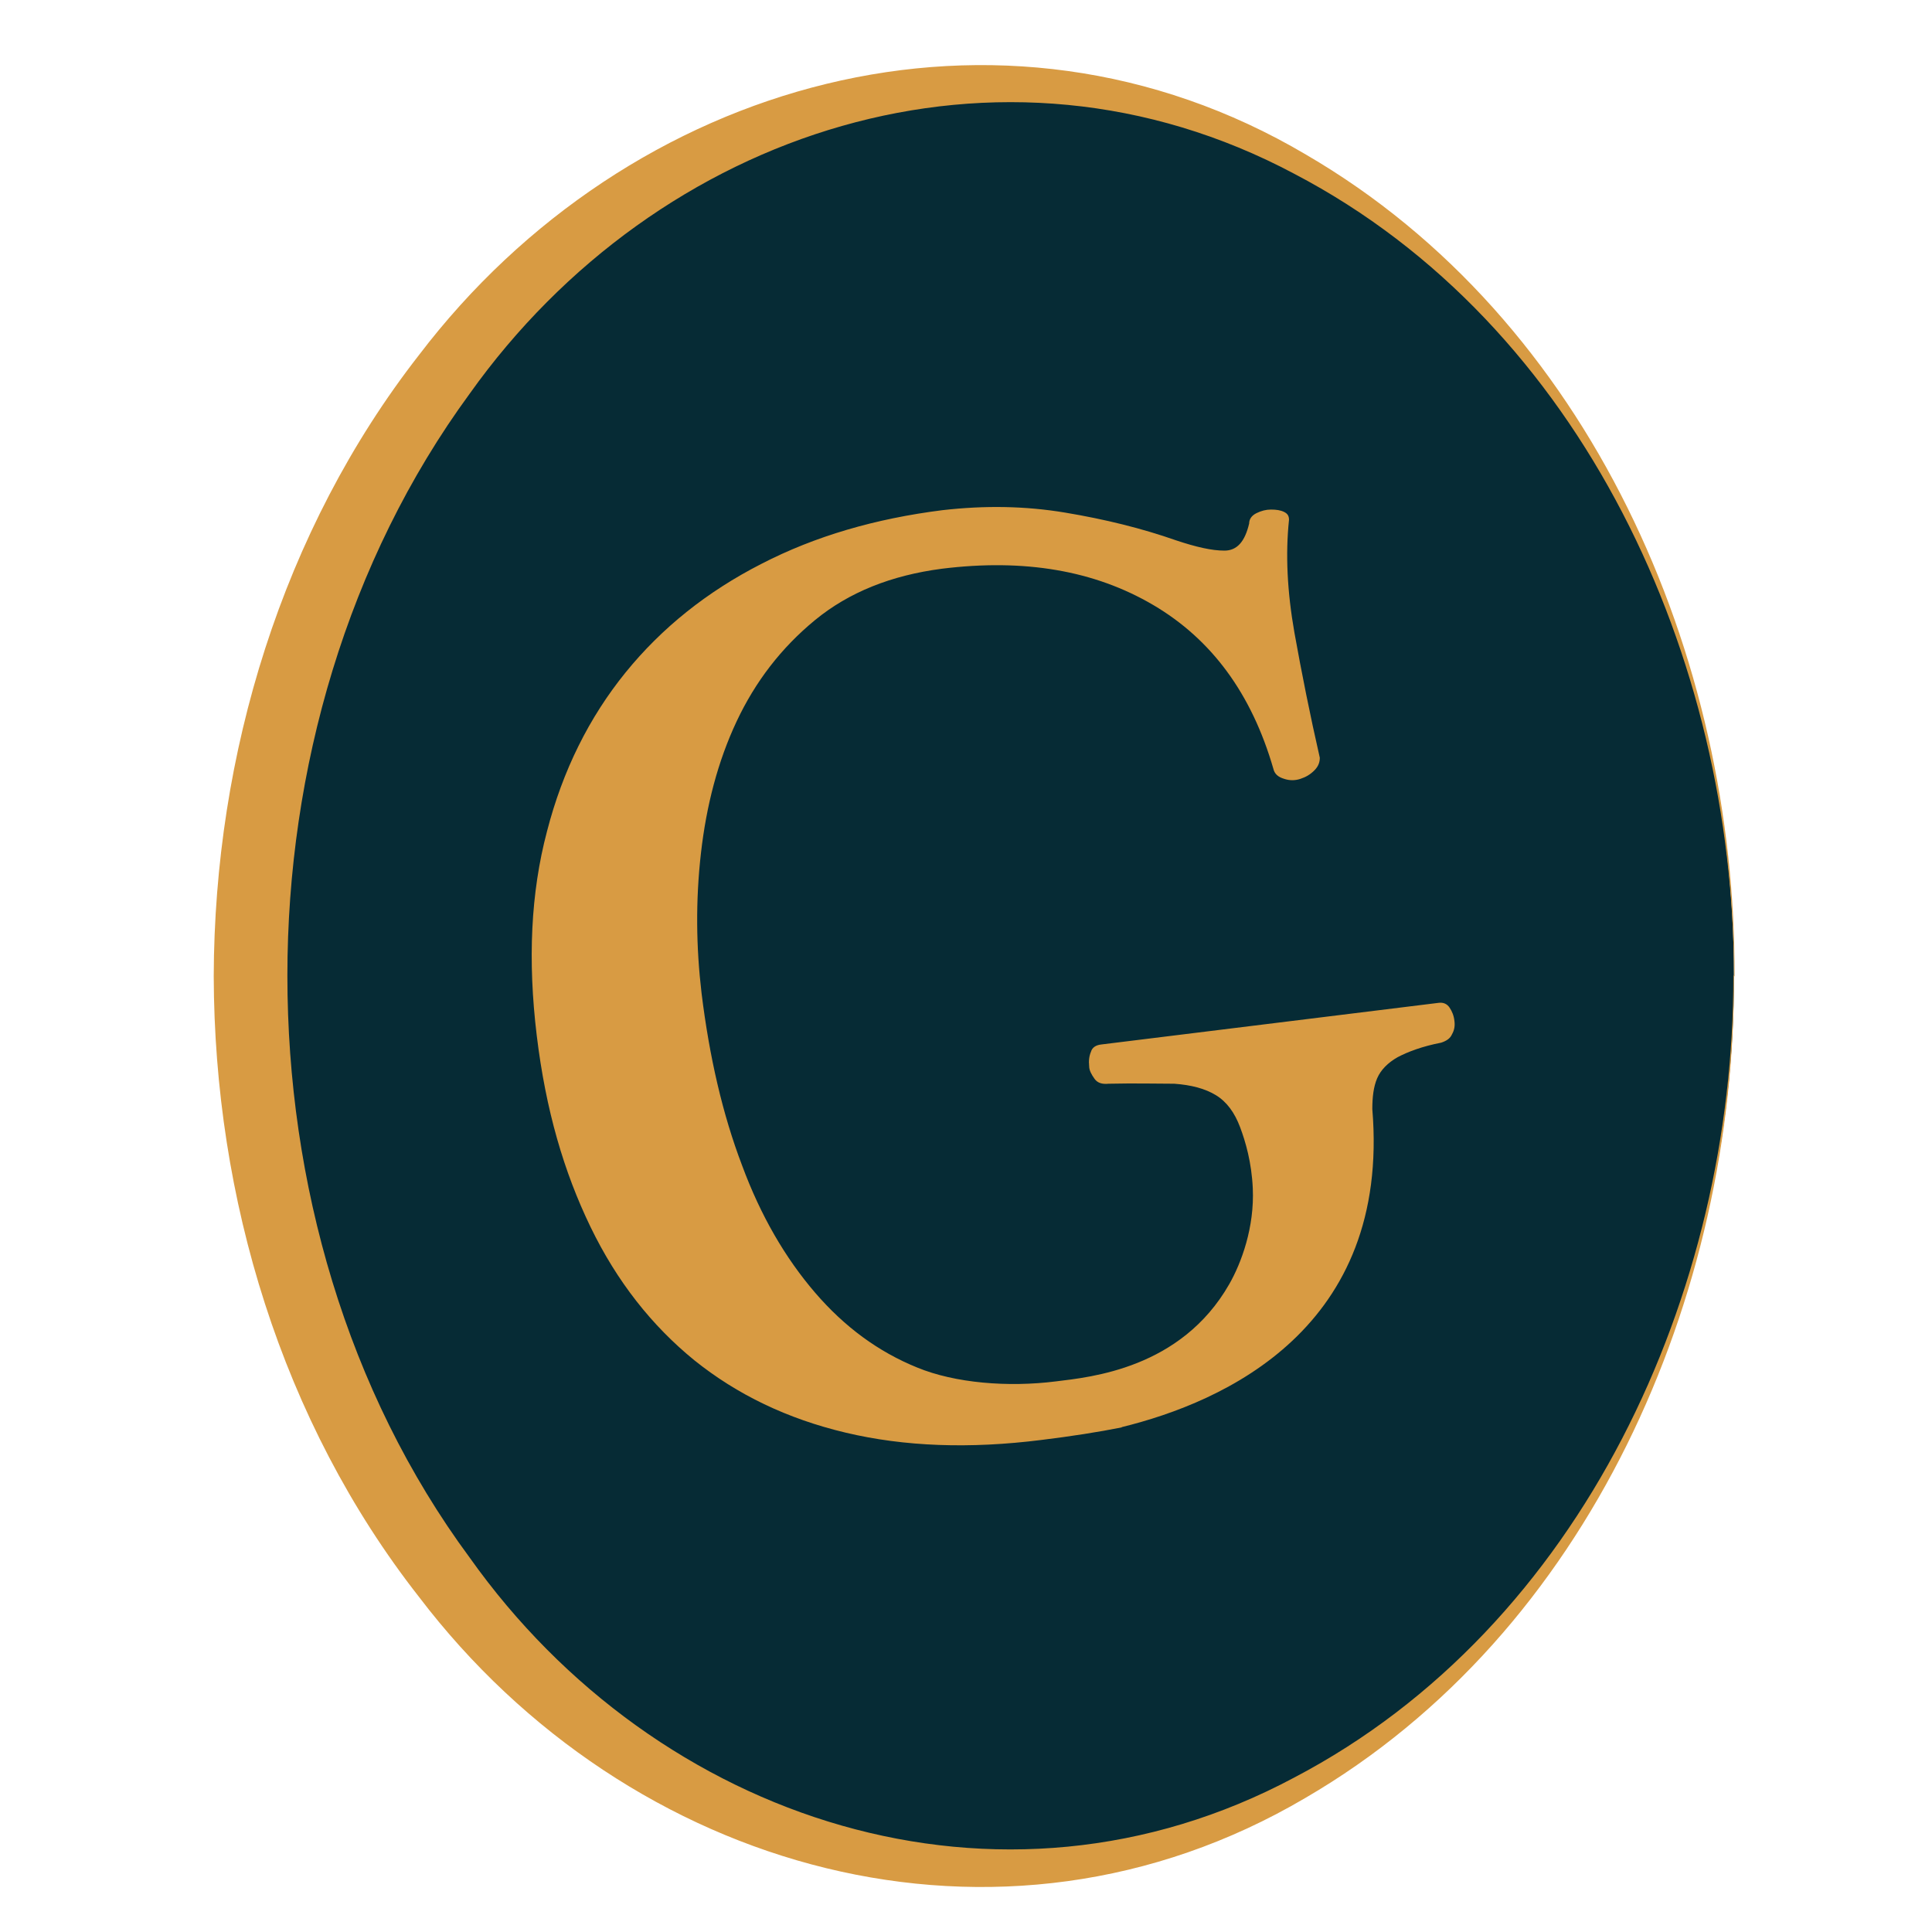 <svg viewBox="0 0 32 32" version="1.1" xmlns="http://www.w3.org/2000/svg" id="Calque_1">
  
  <defs>
    <style>
      .st0 {
        fill: #062b35;
      }

      .st1 {
        fill: #d89b43;
      }
    </style>
  </defs>
  <ellipse ry="14.78" rx="12.28" cy="16.17" cx="16.44" class="st0"></ellipse>
  <path d="M28.72,16.17c.02,5.3-2.39,10.87-7.1,13.61-5.06,2.98-11.21,1.23-14.68-3.33-2.28-2.91-3.39-6.61-3.4-10.28.01-3.67,1.13-7.38,3.4-10.29C10.41,1.32,16.57-.43,21.63,2.56c4.71,2.74,7.12,8.31,7.1,13.61h0ZM28.72,16.17c0-5.25-2.5-10.79-7.28-13.29-4.88-2.6-10.55-.73-13.66,3.64-2.03,2.77-3.02,6.23-3.02,9.64,0,3.42.98,6.88,3.02,9.64,3.1,4.37,8.78,6.25,13.66,3.64,4.77-2.5,7.28-8.04,7.27-13.29h0Z" class="st1"></path>
  <path d="M18.57,23.64c1.72-.42,4.46-1.65,4.16-5.27,0-.2.02-.37.08-.51s.18-.26.34-.35c.17-.09.41-.18.72-.24.09-.03.15-.07.18-.14.04-.07.05-.14.04-.22-.01-.09-.04-.16-.08-.22-.04-.06-.1-.09-.18-.08l-5.59.69c-.09.01-.15.05-.17.12-.03.07-.04.15-.03.24,0,.07.04.14.09.21.05.07.13.09.23.08.44-.01.8,0,1.09,0,.28.02.51.08.69.19.18.11.31.29.4.53.09.24.19.58.21,1.01.03.65-.19,1.24-.39,1.59-.8,1.4-2.3,1.54-2.87,1.61-.79.1-1.67.03-2.3-.23-.64-.26-1.2-.67-1.69-1.24-.49-.57-.9-1.27-1.21-2.11-.32-.84-.54-1.79-.67-2.85-.09-.76-.1-1.53-.01-2.32.09-.79.28-1.52.59-2.18.31-.66.74-1.22,1.3-1.68.56-.46,1.26-.74,2.1-.85,1.37-.17,2.53.03,3.5.6s1.63,1.47,1.99,2.71c.02.09.08.14.18.17.09.03.18.03.27,0,.09-.03.16-.07.23-.14.07-.07.09-.14.09-.21-.16-.7-.3-1.4-.42-2.07-.12-.68-.15-1.3-.09-1.87,0-.06-.02-.1-.08-.13-.06-.03-.13-.04-.22-.04-.08,0-.16.02-.24.06-.08.04-.12.1-.12.17-.07.3-.2.45-.41.45-.21,0-.47-.06-.8-.17-.57-.2-1.18-.35-1.84-.46-.66-.11-1.33-.12-2.03-.04-1.11.14-2.11.43-3,.89-.9.46-1.65,1.06-2.25,1.8-.6.74-1.04,1.62-1.3,2.63-.27,1.02-.32,2.14-.17,3.38s.45,2.26.89,3.17c.44.91,1.02,1.64,1.72,2.21.71.57,1.54.97,2.51,1.2.97.23,2.05.27,3.24.12.49-.06.94-.13,1.34-.21Z" class="st1"></path>
</svg>